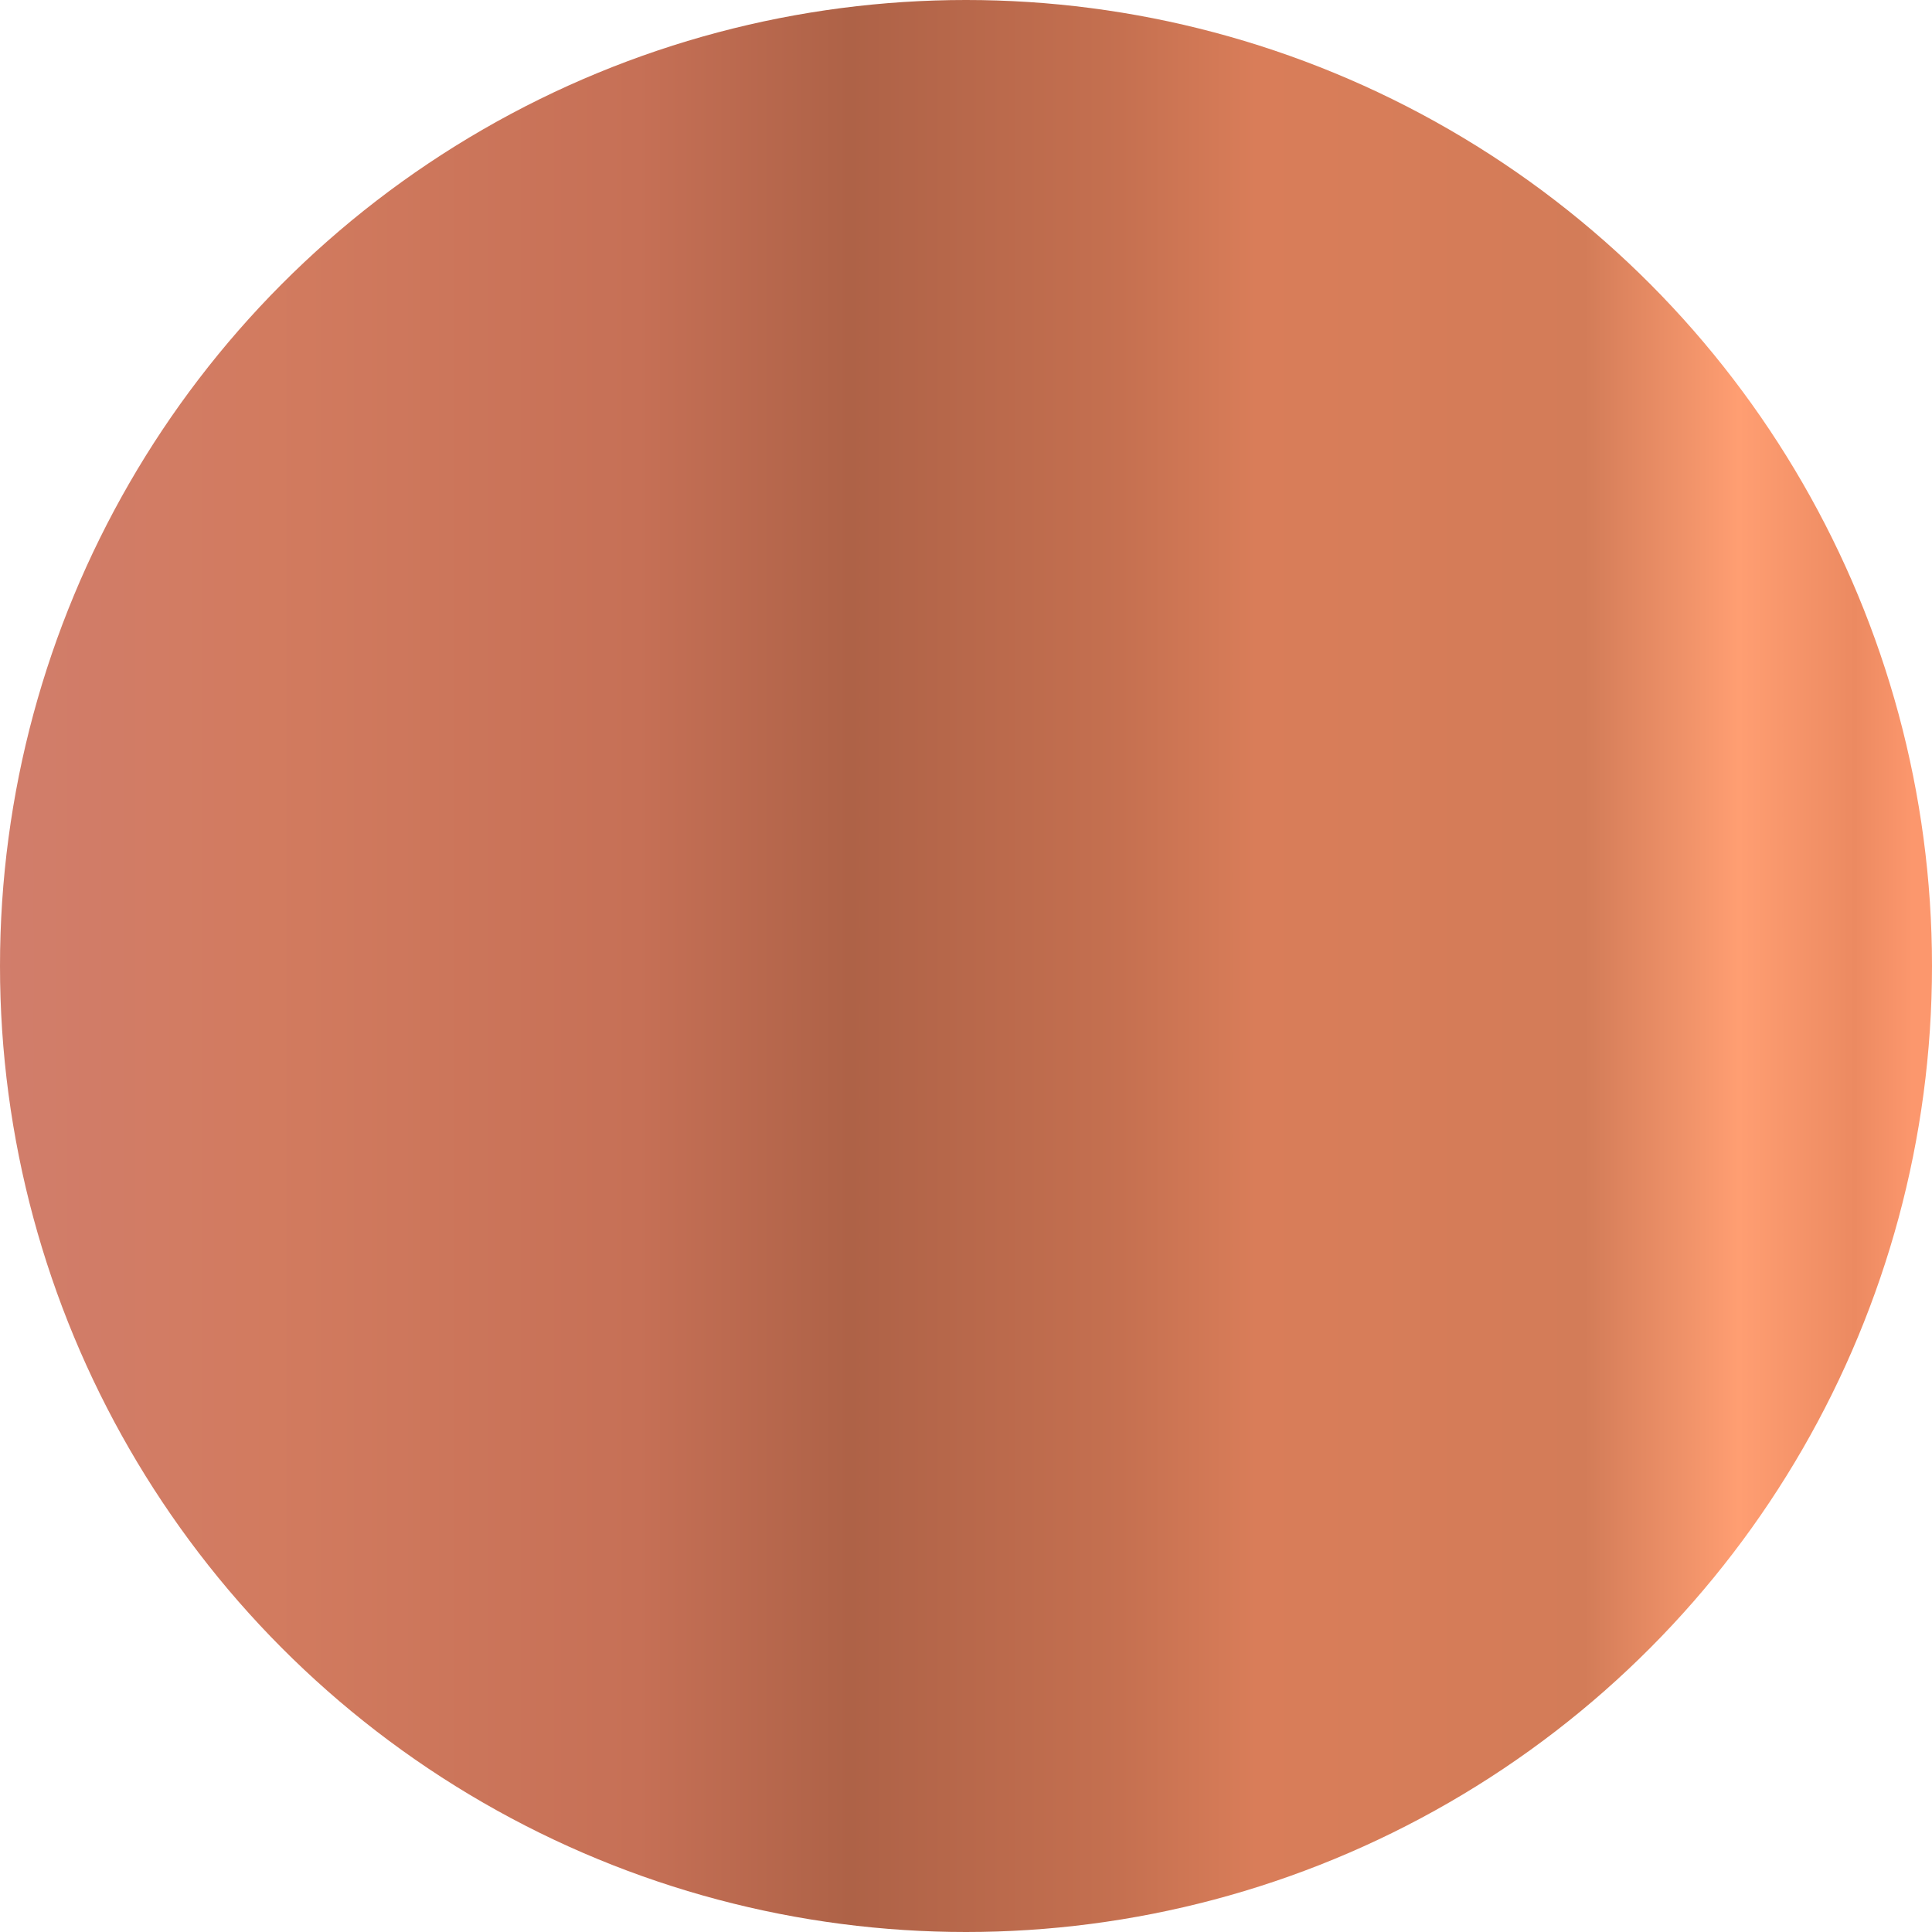 <svg id="Camada_1" data-name="Camada 1" xmlns="http://www.w3.org/2000/svg" xmlns:xlink="http://www.w3.org/1999/xlink" viewBox="0 0 24 24"><defs><style>.cls-1{fill:url(#Gradiente_sem_nome_375);}</style><linearGradient id="Gradiente_sem_nome_375" y1="12" x2="24" y2="12" gradientUnits="userSpaceOnUse"><stop offset="0" stop-color="#d17d6b"/><stop offset="0.14" stop-color="#d27b5f"/><stop offset="0.33" stop-color="#c67056"/><stop offset="0.44" stop-color="#ae6247"/><stop offset="0.58" stop-color="#c57050"/><stop offset="0.65" stop-color="#d97d59"/><stop offset="0.82" stop-color="#d37c58"/><stop offset="0.9" stop-color="#ff9e72"/><stop offset="0.96" stop-color="#ec8a61"/><stop offset="0.99" stop-color="#fc976d"/></linearGradient></defs><title>cobre</title><circle class="cls-1" cx="12" cy="12" r="12"/></svg>
